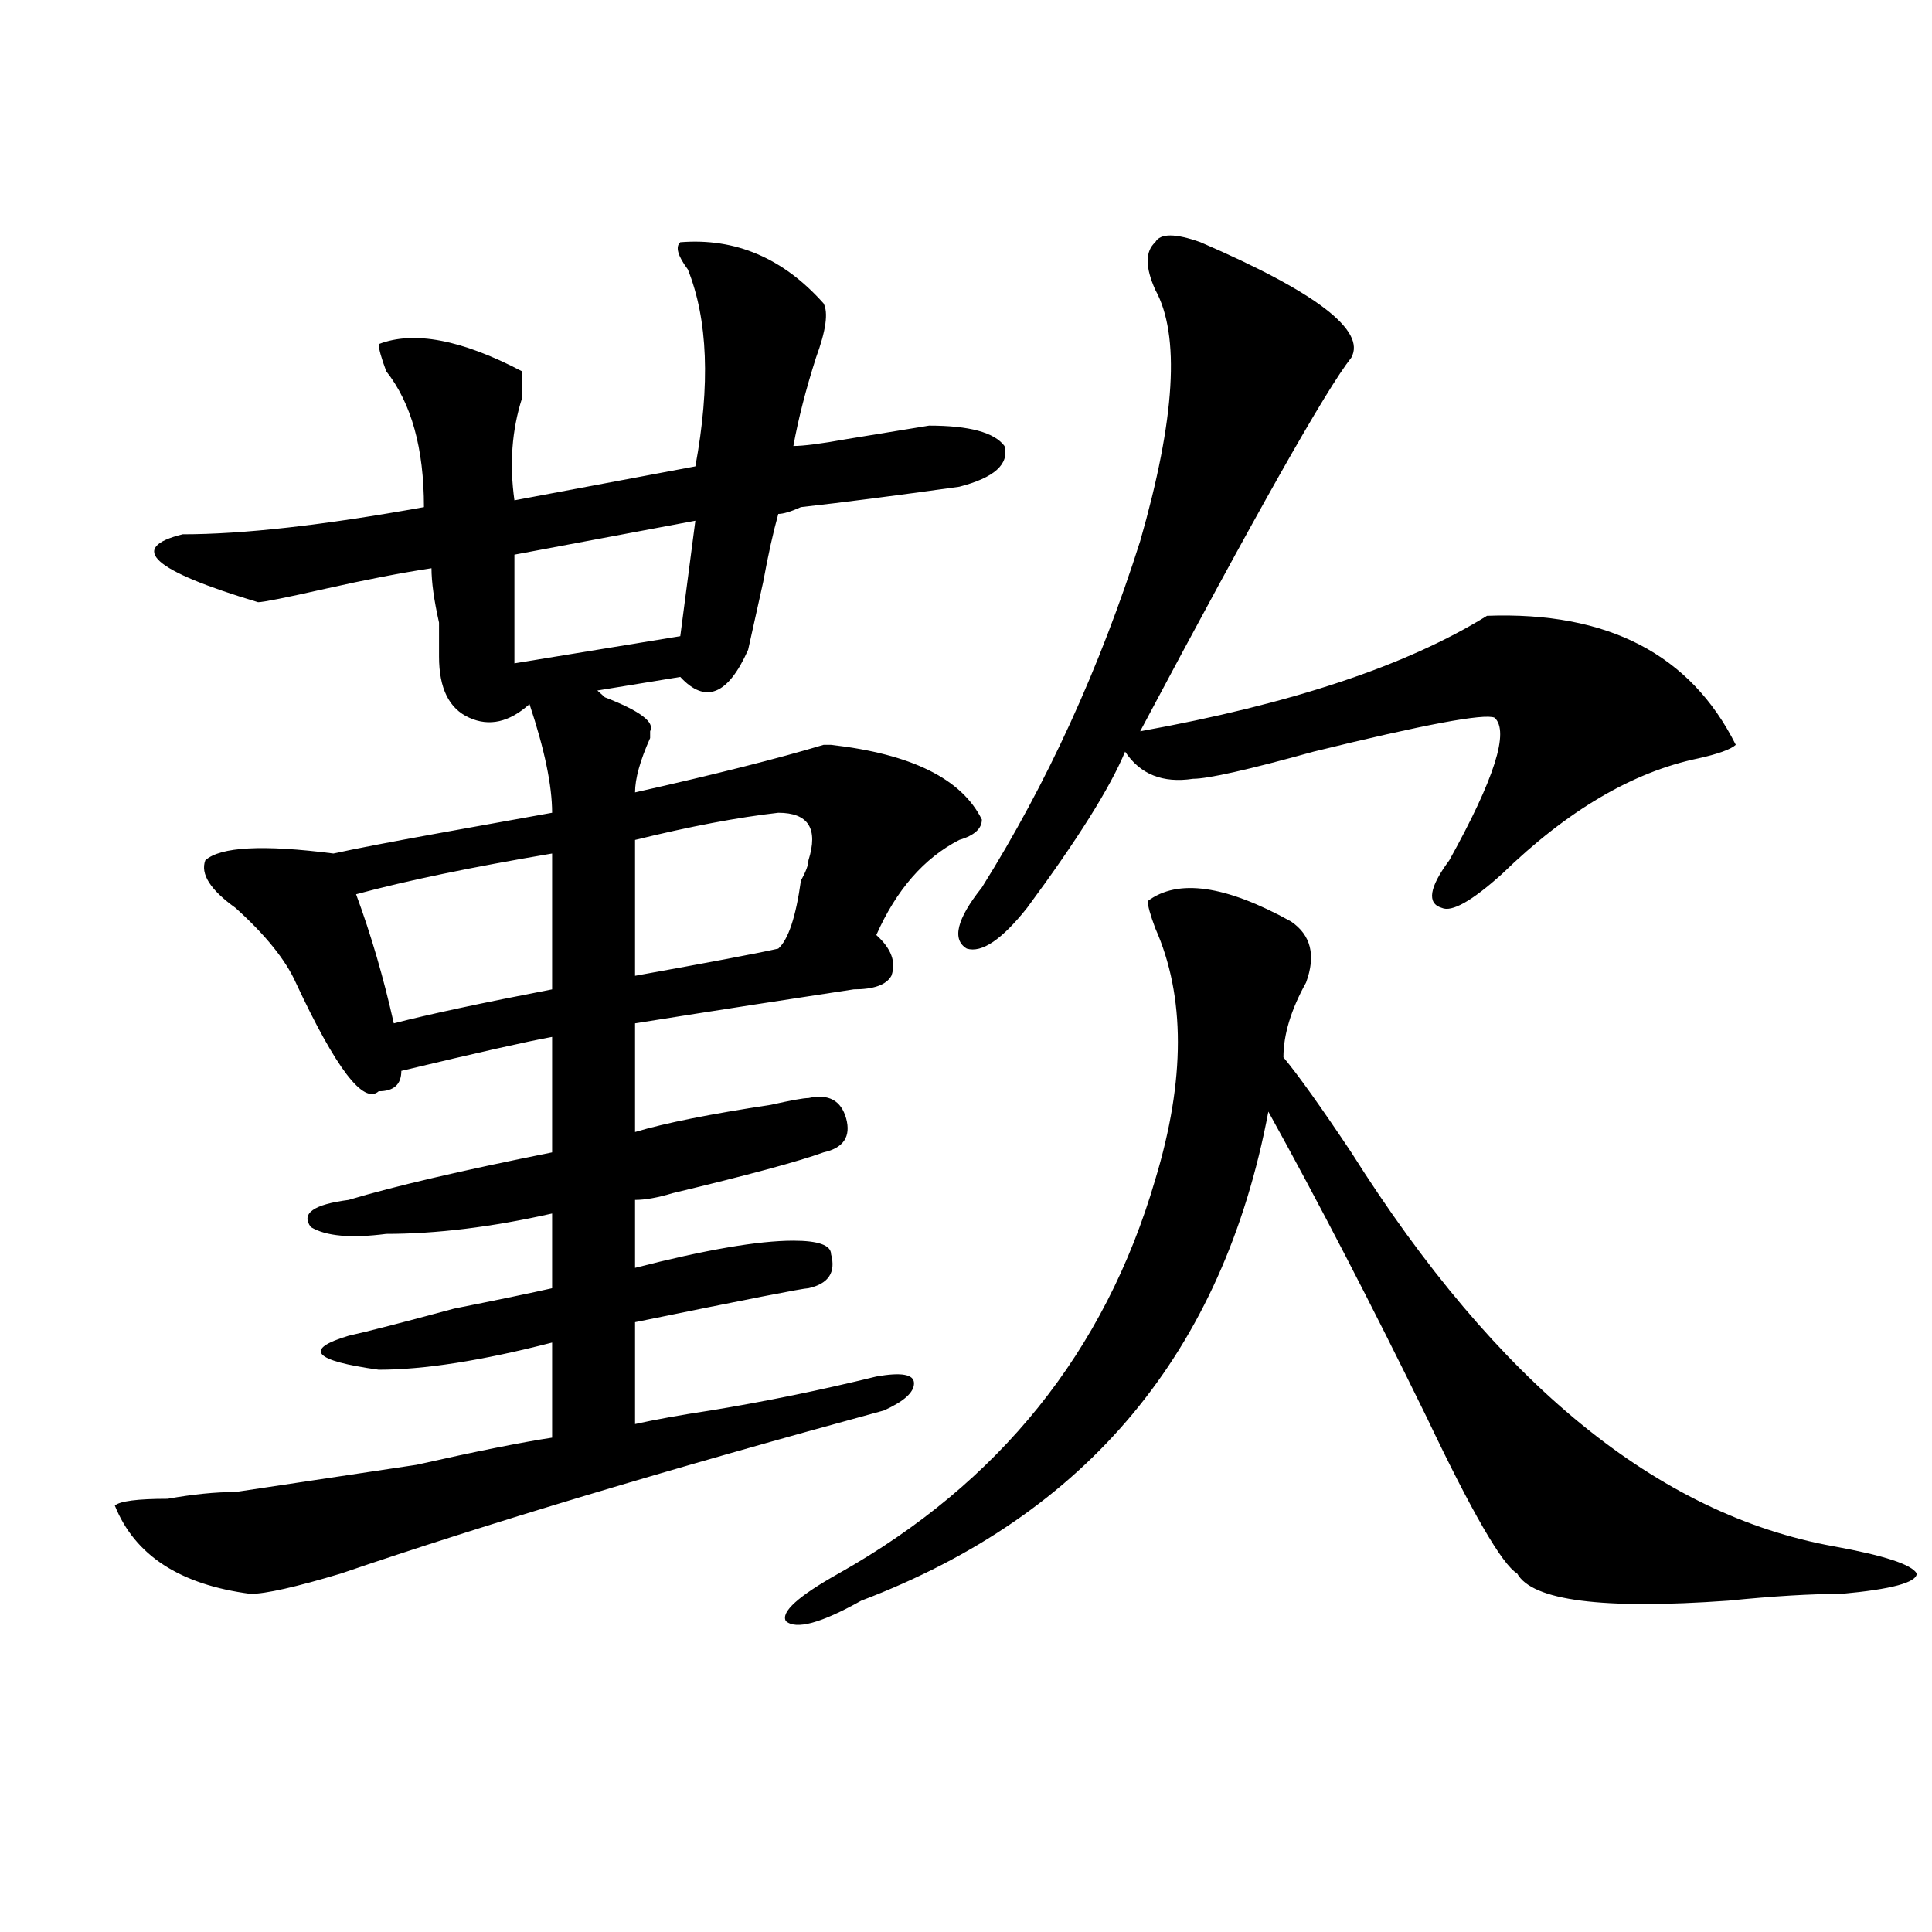 <?xml version="1.0" encoding="utf-8"?>
<!-- Generator: Adobe Illustrator 16.0.0, SVG Export Plug-In . SVG Version: 6.00 Build 0)  -->
<!DOCTYPE svg PUBLIC "-//W3C//DTD SVG 1.1//EN" "http://www.w3.org/Graphics/SVG/1.1/DTD/svg11.dtd">
<svg version="1.1" id="图层_1" xmlns="http://www.w3.org/2000/svg" xmlns:xlink="http://www.w3.org/1999/xlink" x="0px" y="0px"
	 width="1000px" height="1000px" viewBox="0 0 1000 1000" enable-background="new 0 0 1000 1000" xml:space="preserve">
<path d="M352.113,125.375c28.597-2.307,53.292,8.24,74.145,31.641c2.562,4.724,1.28,14.063-3.902,28.125
	c-5.243,16.425-9.146,31.641-11.707,45.703c5.183,0,14.269-1.154,27.316-3.516l42.926-7.031c20.792,0,33.78,3.516,39.023,10.547
	c2.562,9.393-5.243,16.425-23.414,21.094c-33.841,4.724-61.157,8.24-81.949,10.547c-5.243,2.362-9.146,3.516-11.707,3.516
	c-2.622,9.393-5.243,21.094-7.805,35.156c-2.622,11.755-5.243,23.456-7.805,35.156c-10.427,23.456-22.134,28.125-35.121,14.063
	l-42.926,7.031l3.902,3.516c18.171,7.031,25.976,12.909,23.414,17.578v3.516c-5.243,11.755-7.805,21.094-7.805,28.125
	c41.585-9.338,74.145-17.578,97.559-24.609h3.902c41.585,4.724,67.62,17.578,78.047,38.672c0,4.724-3.902,8.24-11.707,10.547
	c-18.231,9.393-32.56,25.818-42.926,49.219c7.805,7.031,10.366,14.063,7.805,21.094c-2.622,4.724-9.146,7.031-19.512,7.031
	c-31.219,4.724-68.962,10.547-113.168,17.578v56.25c15.609-4.669,39.023-9.338,70.242-14.063c10.366-2.307,16.89-3.516,19.512-3.516
	c10.366-2.307,16.89,1.208,19.512,10.547c2.562,9.393-1.341,15.271-11.707,17.578c-13.048,4.724-39.023,11.755-78.047,21.094
	c-7.805,2.362-14.329,3.516-19.512,3.516v35.156c36.401-9.338,63.718-14.063,81.949-14.063c12.987,0,19.512,2.362,19.512,7.031
	c2.562,9.393-1.341,15.271-11.707,17.578c-2.622,0-32.56,5.878-89.754,17.578v52.734c10.366-2.307,23.414-4.669,39.023-7.031
	c28.597-4.669,57.194-10.547,85.852-17.578c12.987-2.307,19.512-1.154,19.512,3.516c0,4.724-5.243,9.393-15.609,14.063
	c-111.888,30.487-205.544,58.612-280.969,84.375c-23.414,7.031-39.023,10.547-46.828,10.547
	c-36.462-4.724-59.876-19.885-70.242-45.703c2.562-2.307,11.707-3.516,27.316-3.516c12.987-2.307,24.694-3.516,35.121-3.516
	c15.609-2.307,46.828-7.031,93.656-14.063c31.219-7.031,54.633-11.7,70.242-14.063v-49.219
	c-36.462,9.393-66.34,14.063-89.754,14.063c-33.841-4.669-39.023-10.547-15.609-17.578c10.366-2.307,28.597-7.031,54.633-14.063
	c23.414-4.669,40.304-8.185,50.73-10.547v-38.672c-31.219,7.031-59.876,10.547-85.852,10.547
	c-18.231,2.362-31.219,1.208-39.023-3.516c-5.243-7.031,1.28-11.7,19.512-14.063c23.414-7.031,58.535-15.216,105.363-24.609v-59.766
	c-13.048,2.362-39.023,8.24-78.047,17.578c0,7.031-3.902,10.547-11.707,10.547c-7.805,7.031-22.134-11.7-42.926-56.25
	c-5.243-11.7-15.609-24.609-31.219-38.672c-13.048-9.338-18.231-17.578-15.609-24.609c7.805-7.031,29.878-8.185,66.34-3.516
	c10.366-2.307,28.597-5.823,54.633-10.547c25.976-4.669,45.487-8.185,58.535-10.547c0-14.063-3.902-32.794-11.707-56.25
	c-10.427,9.393-20.853,11.755-31.219,7.031c-10.427-4.669-15.609-15.216-15.609-31.641c0-2.307,0-8.185,0-17.578
	c-2.622-11.7-3.902-21.094-3.902-28.125c-15.609,2.362-33.841,5.878-54.633,10.547c-20.853,4.724-32.56,7.031-35.121,7.031
	c-54.633-16.37-67.681-28.125-39.023-35.156c31.219,0,72.804-4.669,124.875-14.063c0-30.432-6.524-53.888-19.512-70.313
	c-2.622-7.031-3.902-11.7-3.902-14.063c18.171-7.031,42.926-2.307,74.145,14.063c0,2.362,0,7.031,0,14.063
	c-5.243,16.425-6.524,34.003-3.902,52.734l93.656-17.578c7.805-42.188,6.464-76.135-3.902-101.953
	C350.772,132.406,349.491,127.737,352.113,125.375z M285.773,441.781c-41.646,7.031-75.485,14.063-101.461,21.094
	c7.805,21.094,14.269,43.396,19.512,66.797c18.171-4.669,45.487-10.547,81.949-17.578V441.781z M359.918,269.515l-93.656,17.578
	v56.25l85.852-14.063L359.918,269.515z M402.844,420.687c-20.853,2.362-45.548,7.031-74.145,14.063v70.313
	c39.023-7.031,63.718-11.7,74.145-14.063c5.183-4.669,9.085-16.37,11.707-35.156c2.562-4.669,3.902-8.185,3.902-10.547
	C423.636,428.927,418.453,420.687,402.844,420.687z M594.059,466.39c15.609-11.7,40.304-8.185,74.145,10.547
	c10.366,7.031,12.987,17.578,7.805,31.641c-7.805,14.063-11.707,26.971-11.707,38.672c7.805,9.393,19.512,25.818,35.121,49.219
	C774.847,716,858.077,784.005,949.172,800.375c25.976,4.724,40.304,9.393,42.926,14.063c0,4.669-13.048,8.185-39.023,10.547
	c-15.609,0-35.121,1.154-58.535,3.516c-65.06,4.669-101.461,0-109.266-14.063c-7.805-4.669-23.414-31.641-46.828-80.859
	c-28.657-58.557-55.974-111.292-81.949-158.203C633.082,699.63,562.84,784.005,445.77,828.5
	c-20.853,11.7-33.841,15.216-39.023,10.547c-2.622-4.724,6.464-12.909,27.316-24.609c83.229-46.857,137.862-114.807,163.898-203.906
	c15.609-51.526,15.609-94.922,0-130.078C595.339,473.422,594.059,468.752,594.059,466.39z M621.375,125.375
	c59.815,25.818,85.852,45.703,78.047,59.766C686.374,201.565,649.972,266,590.156,378.5
	c78.047-14.063,137.862-33.948,179.508-59.766c62.438-2.307,105.363,19.94,128.777,66.797c-2.622,2.362-9.146,4.724-19.512,7.031
	c-33.841,7.031-67.681,26.971-101.461,59.766c-15.609,14.063-26.036,19.94-31.219,17.578c-7.805-2.307-6.524-10.547,3.902-24.609
	c23.414-42.188,31.219-66.797,23.414-73.828c-5.243-2.307-36.462,3.516-93.656,17.578c-33.841,9.393-54.633,14.063-62.438,14.063
	c-15.609,2.362-27.316-2.307-35.121-14.063c-7.805,18.787-24.755,45.703-50.73,80.859c-13.048,16.425-23.414,23.456-31.219,21.094
	c-7.805-4.669-5.243-15.216,7.805-31.641c33.78-53.888,61.097-113.654,81.949-179.297c18.171-63.281,20.792-106.622,7.805-130.078
	c-5.243-11.7-5.243-19.885,0-24.609C600.522,120.706,608.327,120.706,621.375,125.375z"/>
</svg>
